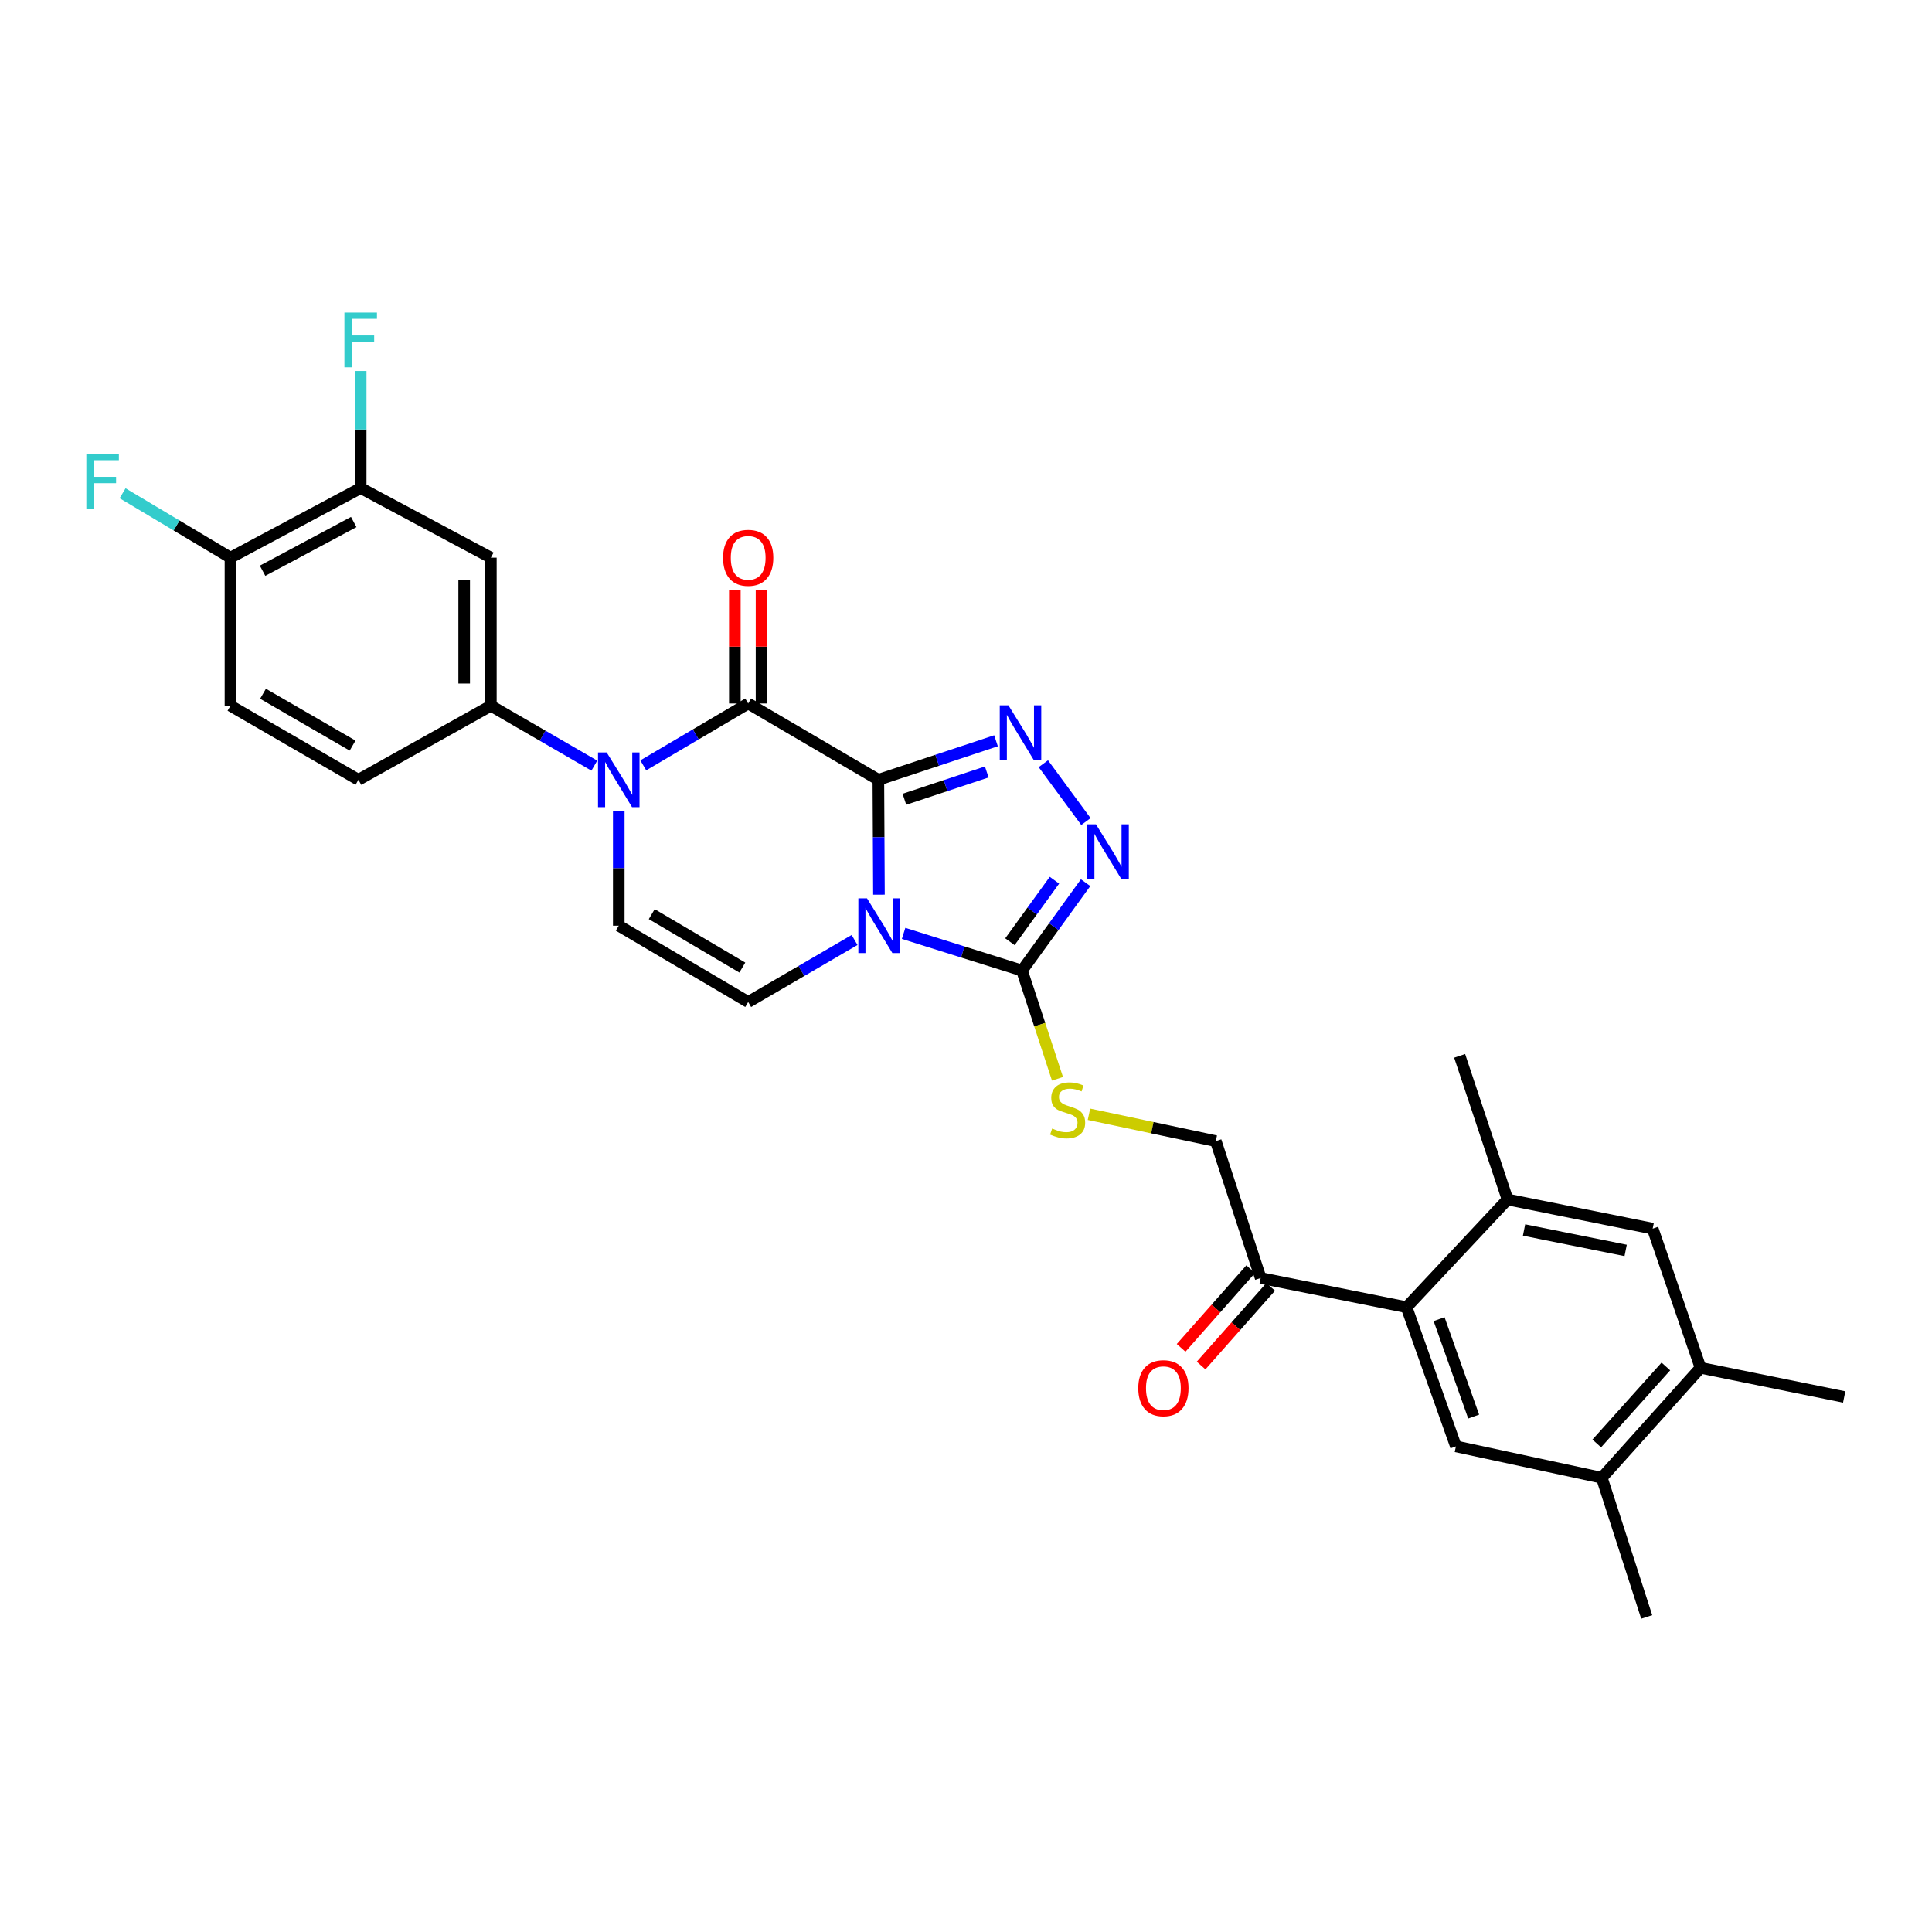 <?xml version='1.0' encoding='iso-8859-1'?>
<svg version='1.1' baseProfile='full'
              xmlns='http://www.w3.org/2000/svg'
                      xmlns:rdkit='http://www.rdkit.org/xml'
                      xmlns:xlink='http://www.w3.org/1999/xlink'
                  xml:space='preserve'
width='1000px' height='1000px' viewBox='0 0 1000 1000'>
<!-- END OF HEADER -->
<rect style='opacity:1.0;fill:#FFFFFF;stroke:none' width='1000' height='1000' x='0' y='0'> </rect>
<path class='bond-0' d='M 454.64,403.619 L 454.791,433.354' style='fill:none;fill-rule:evenodd;stroke:#000000;stroke-width:6px;stroke-linecap:butt;stroke-linejoin:miter;stroke-opacity:1' />
<path class='bond-0' d='M 454.791,433.354 L 454.942,463.09' style='fill:none;fill-rule:evenodd;stroke:#0000FF;stroke-width:6px;stroke-linecap:butt;stroke-linejoin:miter;stroke-opacity:1' />
<path class='bond-1' d='M 454.64,403.619 L 387.261,364.122' style='fill:none;fill-rule:evenodd;stroke:#000000;stroke-width:6px;stroke-linecap:butt;stroke-linejoin:miter;stroke-opacity:1' />
<path class='bond-2' d='M 454.64,403.619 L 485.086,393.522' style='fill:none;fill-rule:evenodd;stroke:#000000;stroke-width:6px;stroke-linecap:butt;stroke-linejoin:miter;stroke-opacity:1' />
<path class='bond-2' d='M 485.086,393.522 L 515.532,383.425' style='fill:none;fill-rule:evenodd;stroke:#0000FF;stroke-width:6px;stroke-linecap:butt;stroke-linejoin:miter;stroke-opacity:1' />
<path class='bond-2' d='M 468.121,413.698 L 489.433,406.63' style='fill:none;fill-rule:evenodd;stroke:#000000;stroke-width:6px;stroke-linecap:butt;stroke-linejoin:miter;stroke-opacity:1' />
<path class='bond-2' d='M 489.433,406.63 L 510.745,399.563' style='fill:none;fill-rule:evenodd;stroke:#0000FF;stroke-width:6px;stroke-linecap:butt;stroke-linejoin:miter;stroke-opacity:1' />
<path class='bond-4' d='M 467.701,483.119 L 498.343,492.74' style='fill:none;fill-rule:evenodd;stroke:#0000FF;stroke-width:6px;stroke-linecap:butt;stroke-linejoin:miter;stroke-opacity:1' />
<path class='bond-4' d='M 498.343,492.74 L 528.985,502.362' style='fill:none;fill-rule:evenodd;stroke:#000000;stroke-width:6px;stroke-linecap:butt;stroke-linejoin:miter;stroke-opacity:1' />
<path class='bond-6' d='M 442.323,486.541 L 414.792,502.588' style='fill:none;fill-rule:evenodd;stroke:#0000FF;stroke-width:6px;stroke-linecap:butt;stroke-linejoin:miter;stroke-opacity:1' />
<path class='bond-6' d='M 414.792,502.588 L 387.261,518.635' style='fill:none;fill-rule:evenodd;stroke:#000000;stroke-width:6px;stroke-linecap:butt;stroke-linejoin:miter;stroke-opacity:1' />
<path class='bond-3' d='M 387.261,364.122 L 360.11,380.131' style='fill:none;fill-rule:evenodd;stroke:#000000;stroke-width:6px;stroke-linecap:butt;stroke-linejoin:miter;stroke-opacity:1' />
<path class='bond-3' d='M 360.11,380.131 L 332.958,396.14' style='fill:none;fill-rule:evenodd;stroke:#0000FF;stroke-width:6px;stroke-linecap:butt;stroke-linejoin:miter;stroke-opacity:1' />
<path class='bond-19' d='M 394.166,364.122 L 394.166,334.705' style='fill:none;fill-rule:evenodd;stroke:#000000;stroke-width:6px;stroke-linecap:butt;stroke-linejoin:miter;stroke-opacity:1' />
<path class='bond-19' d='M 394.166,334.705 L 394.166,305.289' style='fill:none;fill-rule:evenodd;stroke:#FF0000;stroke-width:6px;stroke-linecap:butt;stroke-linejoin:miter;stroke-opacity:1' />
<path class='bond-19' d='M 380.356,364.122 L 380.356,334.705' style='fill:none;fill-rule:evenodd;stroke:#000000;stroke-width:6px;stroke-linecap:butt;stroke-linejoin:miter;stroke-opacity:1' />
<path class='bond-19' d='M 380.356,334.705 L 380.356,305.289' style='fill:none;fill-rule:evenodd;stroke:#FF0000;stroke-width:6px;stroke-linecap:butt;stroke-linejoin:miter;stroke-opacity:1' />
<path class='bond-5' d='M 540.035,395.293 L 562.072,425.242' style='fill:none;fill-rule:evenodd;stroke:#0000FF;stroke-width:6px;stroke-linecap:butt;stroke-linejoin:miter;stroke-opacity:1' />
<path class='bond-7' d='M 320.274,419.667 L 320.274,449.402' style='fill:none;fill-rule:evenodd;stroke:#0000FF;stroke-width:6px;stroke-linecap:butt;stroke-linejoin:miter;stroke-opacity:1' />
<path class='bond-7' d='M 320.274,449.402 L 320.274,479.138' style='fill:none;fill-rule:evenodd;stroke:#000000;stroke-width:6px;stroke-linecap:butt;stroke-linejoin:miter;stroke-opacity:1' />
<path class='bond-8' d='M 307.622,396.294 L 280.846,380.791' style='fill:none;fill-rule:evenodd;stroke:#0000FF;stroke-width:6px;stroke-linecap:butt;stroke-linejoin:miter;stroke-opacity:1' />
<path class='bond-8' d='M 280.846,380.791 L 254.07,365.288' style='fill:none;fill-rule:evenodd;stroke:#000000;stroke-width:6px;stroke-linecap:butt;stroke-linejoin:miter;stroke-opacity:1' />
<path class='bond-13' d='M 528.985,502.362 L 538.167,530.372' style='fill:none;fill-rule:evenodd;stroke:#000000;stroke-width:6px;stroke-linecap:butt;stroke-linejoin:miter;stroke-opacity:1' />
<path class='bond-13' d='M 538.167,530.372 L 547.35,558.382' style='fill:none;fill-rule:evenodd;stroke:#CCCC00;stroke-width:6px;stroke-linecap:butt;stroke-linejoin:miter;stroke-opacity:1' />
<path class='bond-30' d='M 528.985,502.362 L 545.446,479.618' style='fill:none;fill-rule:evenodd;stroke:#000000;stroke-width:6px;stroke-linecap:butt;stroke-linejoin:miter;stroke-opacity:1' />
<path class='bond-30' d='M 545.446,479.618 L 561.907,456.874' style='fill:none;fill-rule:evenodd;stroke:#0000FF;stroke-width:6px;stroke-linecap:butt;stroke-linejoin:miter;stroke-opacity:1' />
<path class='bond-30' d='M 522.735,487.442 L 534.258,471.521' style='fill:none;fill-rule:evenodd;stroke:#000000;stroke-width:6px;stroke-linecap:butt;stroke-linejoin:miter;stroke-opacity:1' />
<path class='bond-30' d='M 534.258,471.521 L 545.781,455.6' style='fill:none;fill-rule:evenodd;stroke:#0000FF;stroke-width:6px;stroke-linecap:butt;stroke-linejoin:miter;stroke-opacity:1' />
<path class='bond-31' d='M 387.261,518.635 L 320.274,479.138' style='fill:none;fill-rule:evenodd;stroke:#000000;stroke-width:6px;stroke-linecap:butt;stroke-linejoin:miter;stroke-opacity:1' />
<path class='bond-31' d='M 384.228,500.814 L 337.337,473.166' style='fill:none;fill-rule:evenodd;stroke:#000000;stroke-width:6px;stroke-linecap:butt;stroke-linejoin:miter;stroke-opacity:1' />
<path class='bond-11' d='M 254.07,365.288 L 254.07,288.642' style='fill:none;fill-rule:evenodd;stroke:#000000;stroke-width:6px;stroke-linecap:butt;stroke-linejoin:miter;stroke-opacity:1' />
<path class='bond-11' d='M 240.26,353.791 L 240.26,300.139' style='fill:none;fill-rule:evenodd;stroke:#000000;stroke-width:6px;stroke-linecap:butt;stroke-linejoin:miter;stroke-opacity:1' />
<path class='bond-22' d='M 254.07,365.288 L 185.518,403.619' style='fill:none;fill-rule:evenodd;stroke:#000000;stroke-width:6px;stroke-linecap:butt;stroke-linejoin:miter;stroke-opacity:1' />
<path class='bond-9' d='M 728.02,676.608 L 652.524,661.509' style='fill:none;fill-rule:evenodd;stroke:#000000;stroke-width:6px;stroke-linecap:butt;stroke-linejoin:miter;stroke-opacity:1' />
<path class='bond-10' d='M 728.02,676.608 L 753.584,748.644' style='fill:none;fill-rule:evenodd;stroke:#000000;stroke-width:6px;stroke-linecap:butt;stroke-linejoin:miter;stroke-opacity:1' />
<path class='bond-10' d='M 744.87,682.795 L 762.765,733.219' style='fill:none;fill-rule:evenodd;stroke:#000000;stroke-width:6px;stroke-linecap:butt;stroke-linejoin:miter;stroke-opacity:1' />
<path class='bond-12' d='M 728.02,676.608 L 780.299,620.846' style='fill:none;fill-rule:evenodd;stroke:#000000;stroke-width:6px;stroke-linecap:butt;stroke-linejoin:miter;stroke-opacity:1' />
<path class='bond-15' d='M 753.584,748.644 L 829.088,764.894' style='fill:none;fill-rule:evenodd;stroke:#000000;stroke-width:6px;stroke-linecap:butt;stroke-linejoin:miter;stroke-opacity:1' />
<path class='bond-14' d='M 254.07,288.642 L 186.691,252.612' style='fill:none;fill-rule:evenodd;stroke:#000000;stroke-width:6px;stroke-linecap:butt;stroke-linejoin:miter;stroke-opacity:1' />
<path class='bond-16' d='M 780.299,620.846 L 855.427,635.945' style='fill:none;fill-rule:evenodd;stroke:#000000;stroke-width:6px;stroke-linecap:butt;stroke-linejoin:miter;stroke-opacity:1' />
<path class='bond-16' d='M 788.847,636.65 L 841.436,647.219' style='fill:none;fill-rule:evenodd;stroke:#000000;stroke-width:6px;stroke-linecap:butt;stroke-linejoin:miter;stroke-opacity:1' />
<path class='bond-27' d='M 780.299,620.846 L 755.51,546.508' style='fill:none;fill-rule:evenodd;stroke:#000000;stroke-width:6px;stroke-linecap:butt;stroke-linejoin:miter;stroke-opacity:1' />
<path class='bond-21' d='M 563.64,576.737 L 596.466,583.692' style='fill:none;fill-rule:evenodd;stroke:#CCCC00;stroke-width:6px;stroke-linecap:butt;stroke-linejoin:miter;stroke-opacity:1' />
<path class='bond-21' d='M 596.466,583.692 L 629.293,590.647' style='fill:none;fill-rule:evenodd;stroke:#000000;stroke-width:6px;stroke-linecap:butt;stroke-linejoin:miter;stroke-opacity:1' />
<path class='bond-25' d='M 186.691,252.612 L 186.691,222.316' style='fill:none;fill-rule:evenodd;stroke:#000000;stroke-width:6px;stroke-linecap:butt;stroke-linejoin:miter;stroke-opacity:1' />
<path class='bond-25' d='M 186.691,222.316 L 186.691,192.02' style='fill:none;fill-rule:evenodd;stroke:#33CCCC;stroke-width:6px;stroke-linecap:butt;stroke-linejoin:miter;stroke-opacity:1' />
<path class='bond-32' d='M 186.691,252.612 L 119.29,288.642' style='fill:none;fill-rule:evenodd;stroke:#000000;stroke-width:6px;stroke-linecap:butt;stroke-linejoin:miter;stroke-opacity:1' />
<path class='bond-32' d='M 183.092,270.196 L 135.911,295.417' style='fill:none;fill-rule:evenodd;stroke:#000000;stroke-width:6px;stroke-linecap:butt;stroke-linejoin:miter;stroke-opacity:1' />
<path class='bond-28' d='M 829.088,764.894 L 852.335,836.929' style='fill:none;fill-rule:evenodd;stroke:#000000;stroke-width:6px;stroke-linecap:butt;stroke-linejoin:miter;stroke-opacity:1' />
<path class='bond-33' d='M 829.088,764.894 L 880.193,707.98' style='fill:none;fill-rule:evenodd;stroke:#000000;stroke-width:6px;stroke-linecap:butt;stroke-linejoin:miter;stroke-opacity:1' />
<path class='bond-33' d='M 826.478,747.13 L 862.252,707.29' style='fill:none;fill-rule:evenodd;stroke:#000000;stroke-width:6px;stroke-linecap:butt;stroke-linejoin:miter;stroke-opacity:1' />
<path class='bond-18' d='M 855.427,635.945 L 880.193,707.98' style='fill:none;fill-rule:evenodd;stroke:#000000;stroke-width:6px;stroke-linecap:butt;stroke-linejoin:miter;stroke-opacity:1' />
<path class='bond-17' d='M 652.524,661.509 L 629.293,590.647' style='fill:none;fill-rule:evenodd;stroke:#000000;stroke-width:6px;stroke-linecap:butt;stroke-linejoin:miter;stroke-opacity:1' />
<path class='bond-23' d='M 647.352,656.935 L 629.348,677.293' style='fill:none;fill-rule:evenodd;stroke:#000000;stroke-width:6px;stroke-linecap:butt;stroke-linejoin:miter;stroke-opacity:1' />
<path class='bond-23' d='M 629.348,677.293 L 611.343,697.651' style='fill:none;fill-rule:evenodd;stroke:#FF0000;stroke-width:6px;stroke-linecap:butt;stroke-linejoin:miter;stroke-opacity:1' />
<path class='bond-23' d='M 657.697,666.083 L 639.693,686.441' style='fill:none;fill-rule:evenodd;stroke:#000000;stroke-width:6px;stroke-linecap:butt;stroke-linejoin:miter;stroke-opacity:1' />
<path class='bond-23' d='M 639.693,686.441 L 621.688,706.8' style='fill:none;fill-rule:evenodd;stroke:#FF0000;stroke-width:6px;stroke-linecap:butt;stroke-linejoin:miter;stroke-opacity:1' />
<path class='bond-29' d='M 880.193,707.98 L 954.545,723.079' style='fill:none;fill-rule:evenodd;stroke:#000000;stroke-width:6px;stroke-linecap:butt;stroke-linejoin:miter;stroke-opacity:1' />
<path class='bond-20' d='M 119.29,288.642 L 119.29,365.288' style='fill:none;fill-rule:evenodd;stroke:#000000;stroke-width:6px;stroke-linecap:butt;stroke-linejoin:miter;stroke-opacity:1' />
<path class='bond-26' d='M 119.29,288.642 L 91.373,271.974' style='fill:none;fill-rule:evenodd;stroke:#000000;stroke-width:6px;stroke-linecap:butt;stroke-linejoin:miter;stroke-opacity:1' />
<path class='bond-26' d='M 91.373,271.974 L 63.456,255.307' style='fill:none;fill-rule:evenodd;stroke:#33CCCC;stroke-width:6px;stroke-linecap:butt;stroke-linejoin:miter;stroke-opacity:1' />
<path class='bond-24' d='M 185.518,403.619 L 119.29,365.288' style='fill:none;fill-rule:evenodd;stroke:#000000;stroke-width:6px;stroke-linecap:butt;stroke-linejoin:miter;stroke-opacity:1' />
<path class='bond-24' d='M 182.501,385.917 L 136.142,359.085' style='fill:none;fill-rule:evenodd;stroke:#000000;stroke-width:6px;stroke-linecap:butt;stroke-linejoin:miter;stroke-opacity:1' />
<path  class='atom-1' d='M 448.763 464.978
L 458.043 479.978
Q 458.963 481.458, 460.443 484.138
Q 461.923 486.818, 462.003 486.978
L 462.003 464.978
L 465.763 464.978
L 465.763 493.298
L 461.883 493.298
L 451.923 476.898
Q 450.763 474.978, 449.523 472.778
Q 448.323 470.578, 447.963 469.898
L 447.963 493.298
L 444.283 493.298
L 444.283 464.978
L 448.763 464.978
' fill='#0000FF'/>
<path  class='atom-3' d='M 521.95 365.061
L 531.23 380.061
Q 532.15 381.541, 533.63 384.221
Q 535.11 386.901, 535.19 387.061
L 535.19 365.061
L 538.95 365.061
L 538.95 393.381
L 535.07 393.381
L 525.11 376.981
Q 523.95 375.061, 522.71 372.861
Q 521.51 370.661, 521.15 369.981
L 521.15 393.381
L 517.47 393.381
L 517.47 365.061
L 521.95 365.061
' fill='#0000FF'/>
<path  class='atom-4' d='M 314.014 389.459
L 323.294 404.459
Q 324.214 405.939, 325.694 408.619
Q 327.174 411.299, 327.254 411.459
L 327.254 389.459
L 331.014 389.459
L 331.014 417.779
L 327.134 417.779
L 317.174 401.379
Q 316.014 399.459, 314.774 397.259
Q 313.574 395.059, 313.214 394.379
L 313.214 417.779
L 309.534 417.779
L 309.534 389.459
L 314.014 389.459
' fill='#0000FF'/>
<path  class='atom-6' d='M 567.27 426.655
L 576.55 441.655
Q 577.47 443.135, 578.95 445.815
Q 580.43 448.495, 580.51 448.655
L 580.51 426.655
L 584.27 426.655
L 584.27 454.975
L 580.39 454.975
L 570.43 438.575
Q 569.27 436.655, 568.03 434.455
Q 566.83 432.255, 566.47 431.575
L 566.47 454.975
L 562.79 454.975
L 562.79 426.655
L 567.27 426.655
' fill='#0000FF'/>
<path  class='atom-14' d='M 544.6 584.117
Q 544.92 584.237, 546.24 584.797
Q 547.56 585.357, 549 585.717
Q 550.48 586.037, 551.92 586.037
Q 554.6 586.037, 556.16 584.757
Q 557.72 583.437, 557.72 581.157
Q 557.72 579.597, 556.92 578.637
Q 556.16 577.677, 554.96 577.157
Q 553.76 576.637, 551.76 576.037
Q 549.24 575.277, 547.72 574.557
Q 546.24 573.837, 545.16 572.317
Q 544.12 570.797, 544.12 568.237
Q 544.12 564.677, 546.52 562.477
Q 548.96 560.277, 553.76 560.277
Q 557.04 560.277, 560.76 561.837
L 559.84 564.917
Q 556.44 563.517, 553.88 563.517
Q 551.12 563.517, 549.6 564.677
Q 548.08 565.797, 548.12 567.757
Q 548.12 569.277, 548.88 570.197
Q 549.68 571.117, 550.8 571.637
Q 551.96 572.157, 553.88 572.757
Q 556.44 573.557, 557.96 574.357
Q 559.48 575.157, 560.56 576.797
Q 561.68 578.397, 561.68 581.157
Q 561.68 585.077, 559.04 587.197
Q 556.44 589.277, 552.08 589.277
Q 549.56 589.277, 547.64 588.717
Q 545.76 588.197, 543.52 587.277
L 544.6 584.117
' fill='#CCCC00'/>
<path  class='atom-20' d='M 374.261 288.722
Q 374.261 281.922, 377.621 278.122
Q 380.981 274.322, 387.261 274.322
Q 393.541 274.322, 396.901 278.122
Q 400.261 281.922, 400.261 288.722
Q 400.261 295.602, 396.861 299.522
Q 393.461 303.402, 387.261 303.402
Q 381.021 303.402, 377.621 299.522
Q 374.261 295.642, 374.261 288.722
M 387.261 300.202
Q 391.581 300.202, 393.901 297.322
Q 396.261 294.402, 396.261 288.722
Q 396.261 283.162, 393.901 280.362
Q 391.581 277.522, 387.261 277.522
Q 382.941 277.522, 380.581 280.322
Q 378.261 283.122, 378.261 288.722
Q 378.261 294.442, 380.581 297.322
Q 382.941 300.202, 387.261 300.202
' fill='#FF0000'/>
<path  class='atom-24' d='M 589.171 718.525
Q 589.171 711.725, 592.531 707.925
Q 595.891 704.125, 602.171 704.125
Q 608.451 704.125, 611.811 707.925
Q 615.171 711.725, 615.171 718.525
Q 615.171 725.405, 611.771 729.325
Q 608.371 733.205, 602.171 733.205
Q 595.931 733.205, 592.531 729.325
Q 589.171 725.445, 589.171 718.525
M 602.171 730.005
Q 606.491 730.005, 608.811 727.125
Q 611.171 724.205, 611.171 718.525
Q 611.171 712.965, 608.811 710.165
Q 606.491 707.325, 602.171 707.325
Q 597.851 707.325, 595.491 710.125
Q 593.171 712.925, 593.171 718.525
Q 593.171 724.245, 595.491 727.125
Q 597.851 730.005, 602.171 730.005
' fill='#FF0000'/>
<path  class='atom-26' d='M 178.271 161.783
L 195.111 161.783
L 195.111 165.023
L 182.071 165.023
L 182.071 173.623
L 193.671 173.623
L 193.671 176.903
L 182.071 176.903
L 182.071 190.103
L 178.271 190.103
L 178.271 161.783
' fill='#33CCCC'/>
<path  class='atom-27' d='M 44.689 234.969
L 61.529 234.969
L 61.529 238.209
L 48.489 238.209
L 48.489 246.809
L 60.089 246.809
L 60.089 250.089
L 48.489 250.089
L 48.489 263.289
L 44.689 263.289
L 44.689 234.969
' fill='#33CCCC'/>
</svg>

